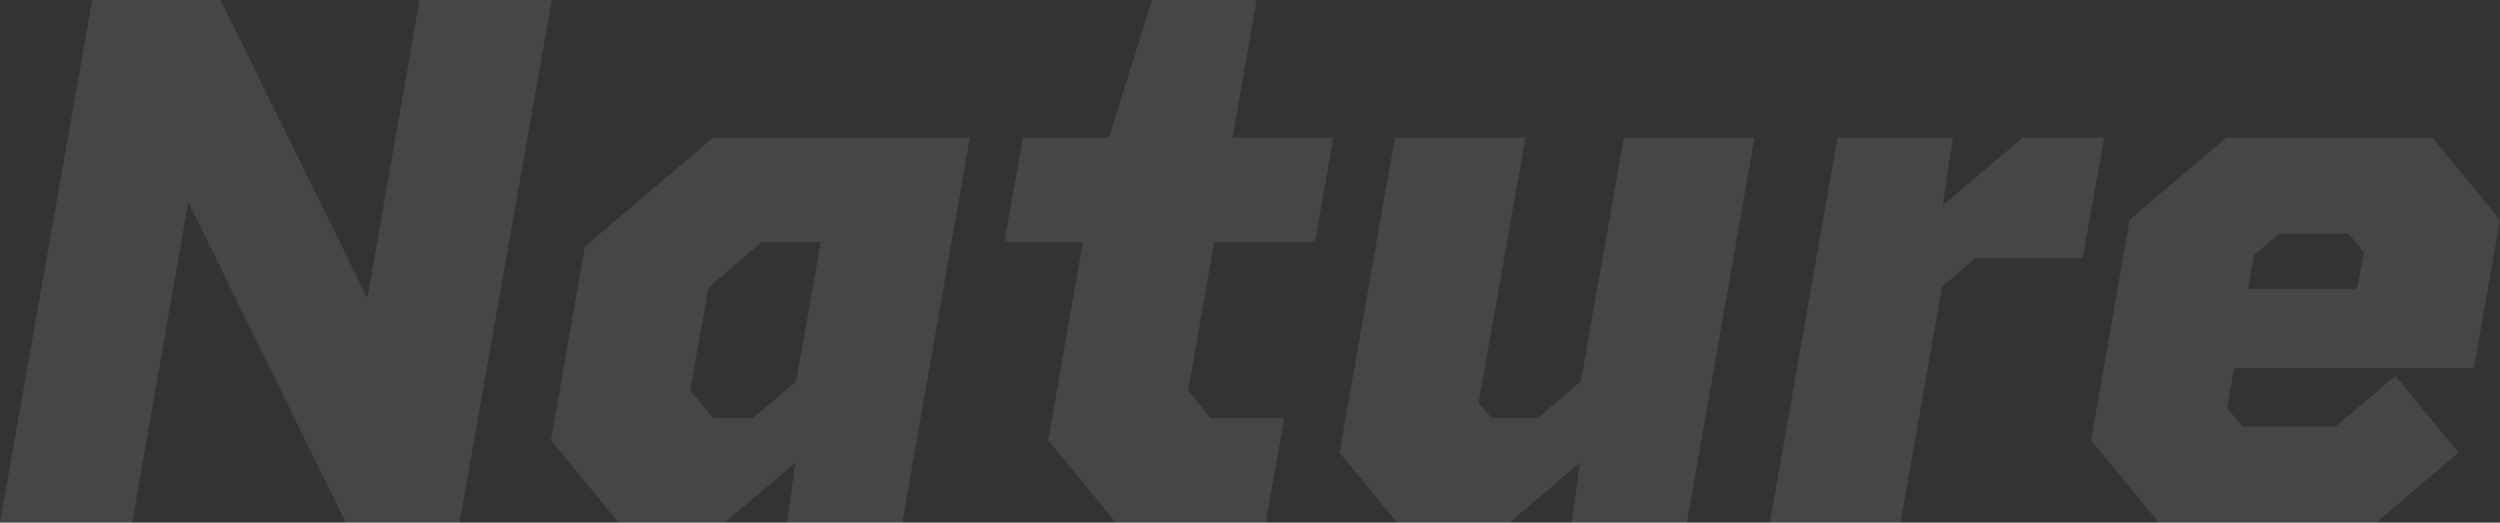 <svg xmlns="http://www.w3.org/2000/svg" width="390.36" height="81.6" viewBox="0 0 390.36 81.6">
  <rect x="0" y="0" width="390.36" height="81.6" fill="#333333" stroke="none"/>
  <path id="txt_nature" d="M-128.82-81.6l-8.16,46.56L-159.9-81.6h-20.04L-194.34,0h20.64l8.76-50.04L-140.34,0h17.76l14.4-81.6ZM-42.9-60.12H-82.98l-20.04,17.04-5.28,30.24L-97.74,0h16.56l11.04-9.36L-71.46,0h18Zm-40.08,43.8-3.6-4.32,2.88-16.08,8.28-7.08h9.24l-3.84,21.72-6.72,5.76ZM10.98-43.8l2.88-16.32H-1.86L1.86-81.6H-14.46l-6.72,21.48H-34.62L-37.5-43.8h12.24l-5.4,30.96L-20.1,0H3.3L6.18-16.32H-5.34l-3.48-4.32L-4.74-43.8ZM59.22-60.12,52.5-22.08l-6.72,5.76h-7.2l-2.04-2.4,7.32-41.4H23.46l-8.64,49.2L23.82,0H41.34L52.38-9.36,51.06,0h18L79.62-60.12Zm62.28,0L109.02-49.56l1.56-10.56h-18L82.02,0h20.4l6.48-36.84,5.16-4.44h16.8l3.36-18.84Zm70.44,36,4.08-23.16L185.46-60.12H153.3L138.18-47.28l-6,34.44L142.74,0H176.7l12.84-10.92-9.84-12L170.34-15H155.82l-2.4-2.88,1.08-6.24Zm-30.36-21h10.8l2.4,2.88-1.08,5.76H156.66l.96-5.28Z" transform="translate(194.34 81.6)" fill="#f0f7ff" opacity="0.1"/>
</svg>
